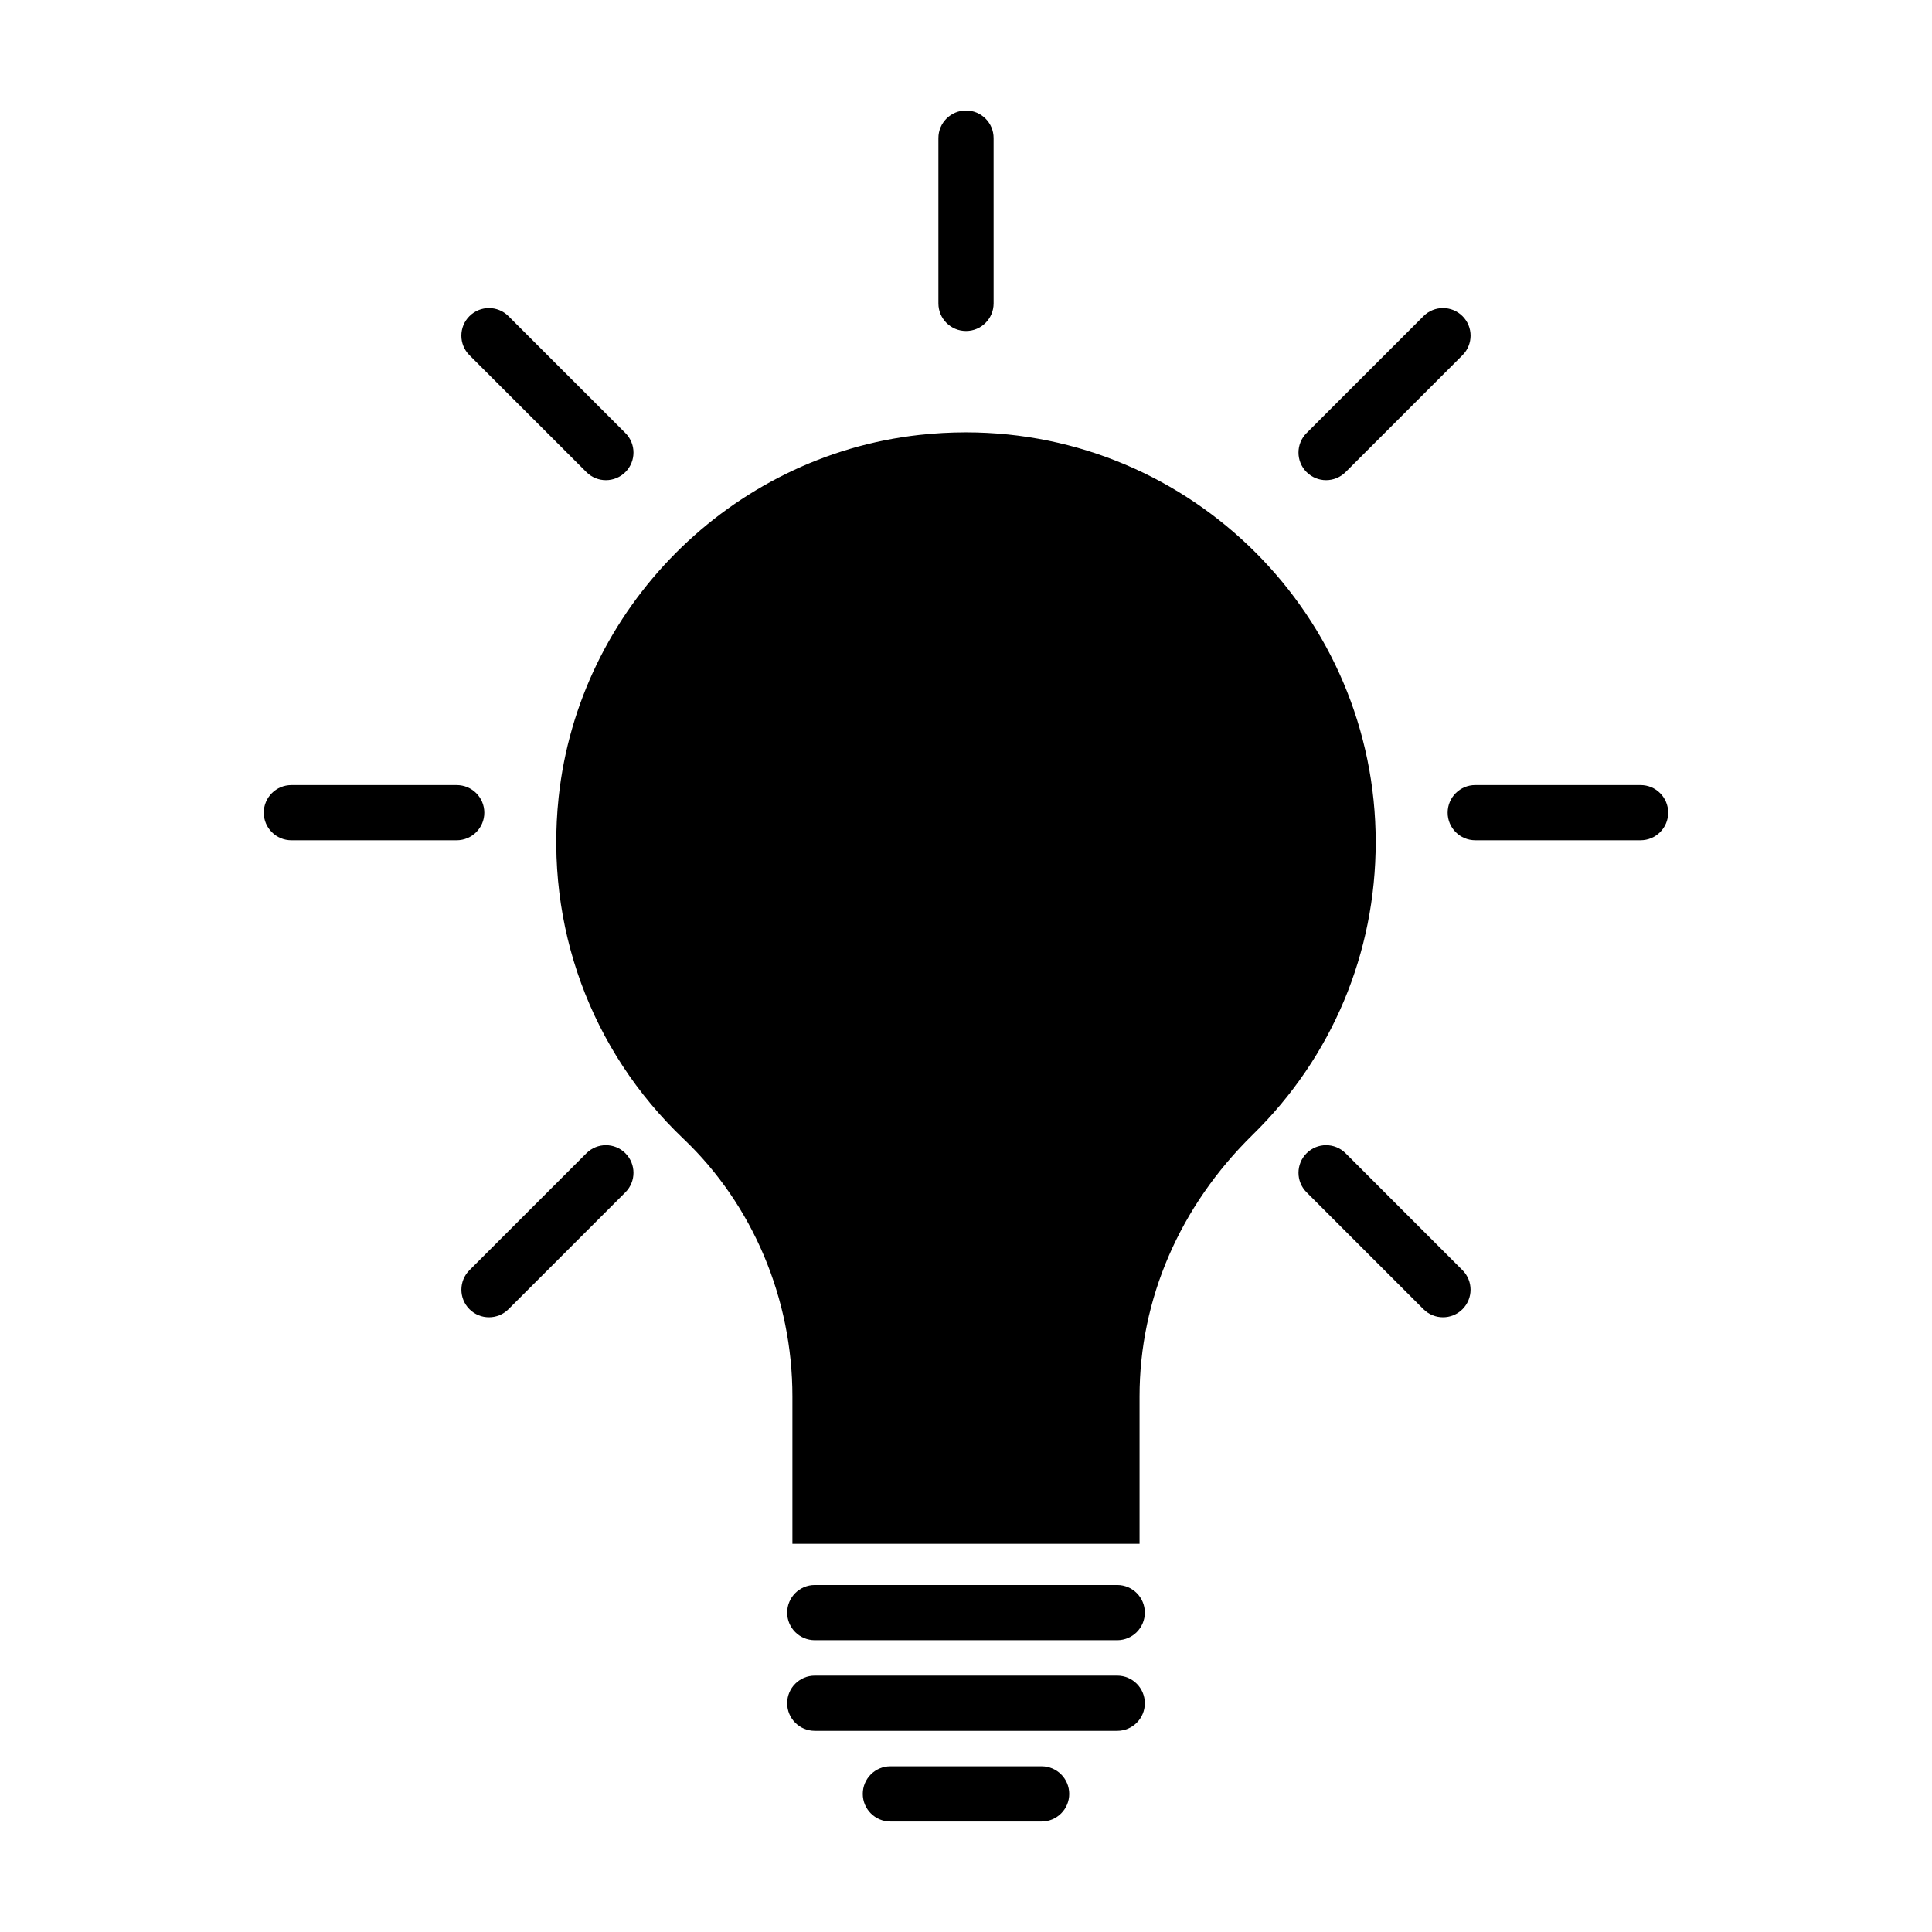 <?xml version="1.0" encoding="UTF-8"?>
<!-- Uploaded to: ICON Repo, www.iconrepo.com, Generator: ICON Repo Mixer Tools -->
<svg fill="#000000" width="800px" height="800px" version="1.1" viewBox="144 144 512 512" xmlns="http://www.w3.org/2000/svg">
 <g>
  <path d="m400 258.58c-4.086 0-8.238 0.227-12.344 0.68-50.074 5.535-90.281 45.926-95.609 96.043-3.621 34.059 8.449 67.047 33.102 90.516 18.332 17.441 28.848 42.316 28.848 68.246v39.059h91.996v-39.047c0-25.781 10.656-50.418 30-69.375 21.016-20.586 32.582-48.125 32.582-77.531 0.004-59.879-48.703-108.59-108.57-108.59z"/>
  <path d="m440.08 564.04h-80.156c-4.035 0-7.316 3.273-7.316 7.316 0 4.035 3.273 7.316 7.316 7.316h80.152c4.035 0 7.316-3.273 7.316-7.316-0.004-4.043-3.277-7.316-7.312-7.316z"/>
  <path d="m440.08 588.06h-80.156c-4.035 0-7.316 3.273-7.316 7.316 0 4.035 3.273 7.316 7.316 7.316h80.152c4.035 0 7.316-3.273 7.316-7.316-0.004-4.039-3.277-7.316-7.312-7.316z"/>
  <path d="m420.04 612.09h-40.082c-4.035 0-7.316 3.273-7.316 7.316 0 4.035 3.273 7.316 7.316 7.316h40.082c4.035 0 7.316-3.273 7.316-7.316-0.004-4.039-3.281-7.316-7.316-7.316z"/>
  <path d="m272.35 359.37c0-4.035-3.273-7.316-7.316-7.316h-43.812c-4.035 0-7.316 3.273-7.316 7.316 0 4.039 3.273 7.316 7.316 7.316h43.812c4.043-0.008 7.316-3.281 7.316-7.316z"/>
  <path d="m578.77 352.05h-43.812c-4.035 0-7.316 3.273-7.316 7.316 0 4.039 3.273 7.316 7.316 7.316h43.812c4.035 0 7.316-3.273 7.316-7.316 0-4.039-3.273-7.316-7.316-7.316z"/>
  <path d="m400 231.72c4.035 0 7.316-3.273 7.316-7.316l-0.004-43.809c0-4.039-3.277-7.312-7.312-7.312s-7.316 3.273-7.316 7.316v43.812c0 4.031 3.281 7.309 7.316 7.309z"/>
  <path d="m495.43 271.25c1.867 0 3.742-0.715 5.168-2.141l30.98-30.98c2.856-2.856 2.856-7.488 0-10.344-2.856-2.856-7.488-2.856-10.344 0l-30.98 30.98c-2.856 2.856-2.856 7.488 0 10.344 1.434 1.426 3.301 2.141 5.176 2.141z"/>
  <path d="m299.4 449.63-30.984 30.98c-2.856 2.856-2.856 7.488 0 10.344 1.43 1.43 3.301 2.141 5.168 2.141 1.867 0 3.742-0.715 5.168-2.141l30.984-30.98c2.856-2.856 2.856-7.488 0-10.344-2.856-2.856-7.481-2.856-10.336 0z"/>
  <path d="m299.4 269.11c1.43 1.43 3.301 2.141 5.168 2.141 1.867 0 3.742-0.715 5.168-2.141 2.856-2.856 2.856-7.488 0-10.344l-30.984-30.98c-2.856-2.856-7.488-2.856-10.344 0s-2.856 7.488 0 10.344z"/>
  <path d="m500.6 449.63c-2.856-2.856-7.488-2.856-10.344 0-2.856 2.856-2.856 7.488 0 10.344l30.98 30.98c1.43 1.43 3.301 2.141 5.168 2.141 1.867 0 3.742-0.715 5.168-2.141 2.856-2.856 2.856-7.488 0-10.344z"/>
 </g>
</svg>